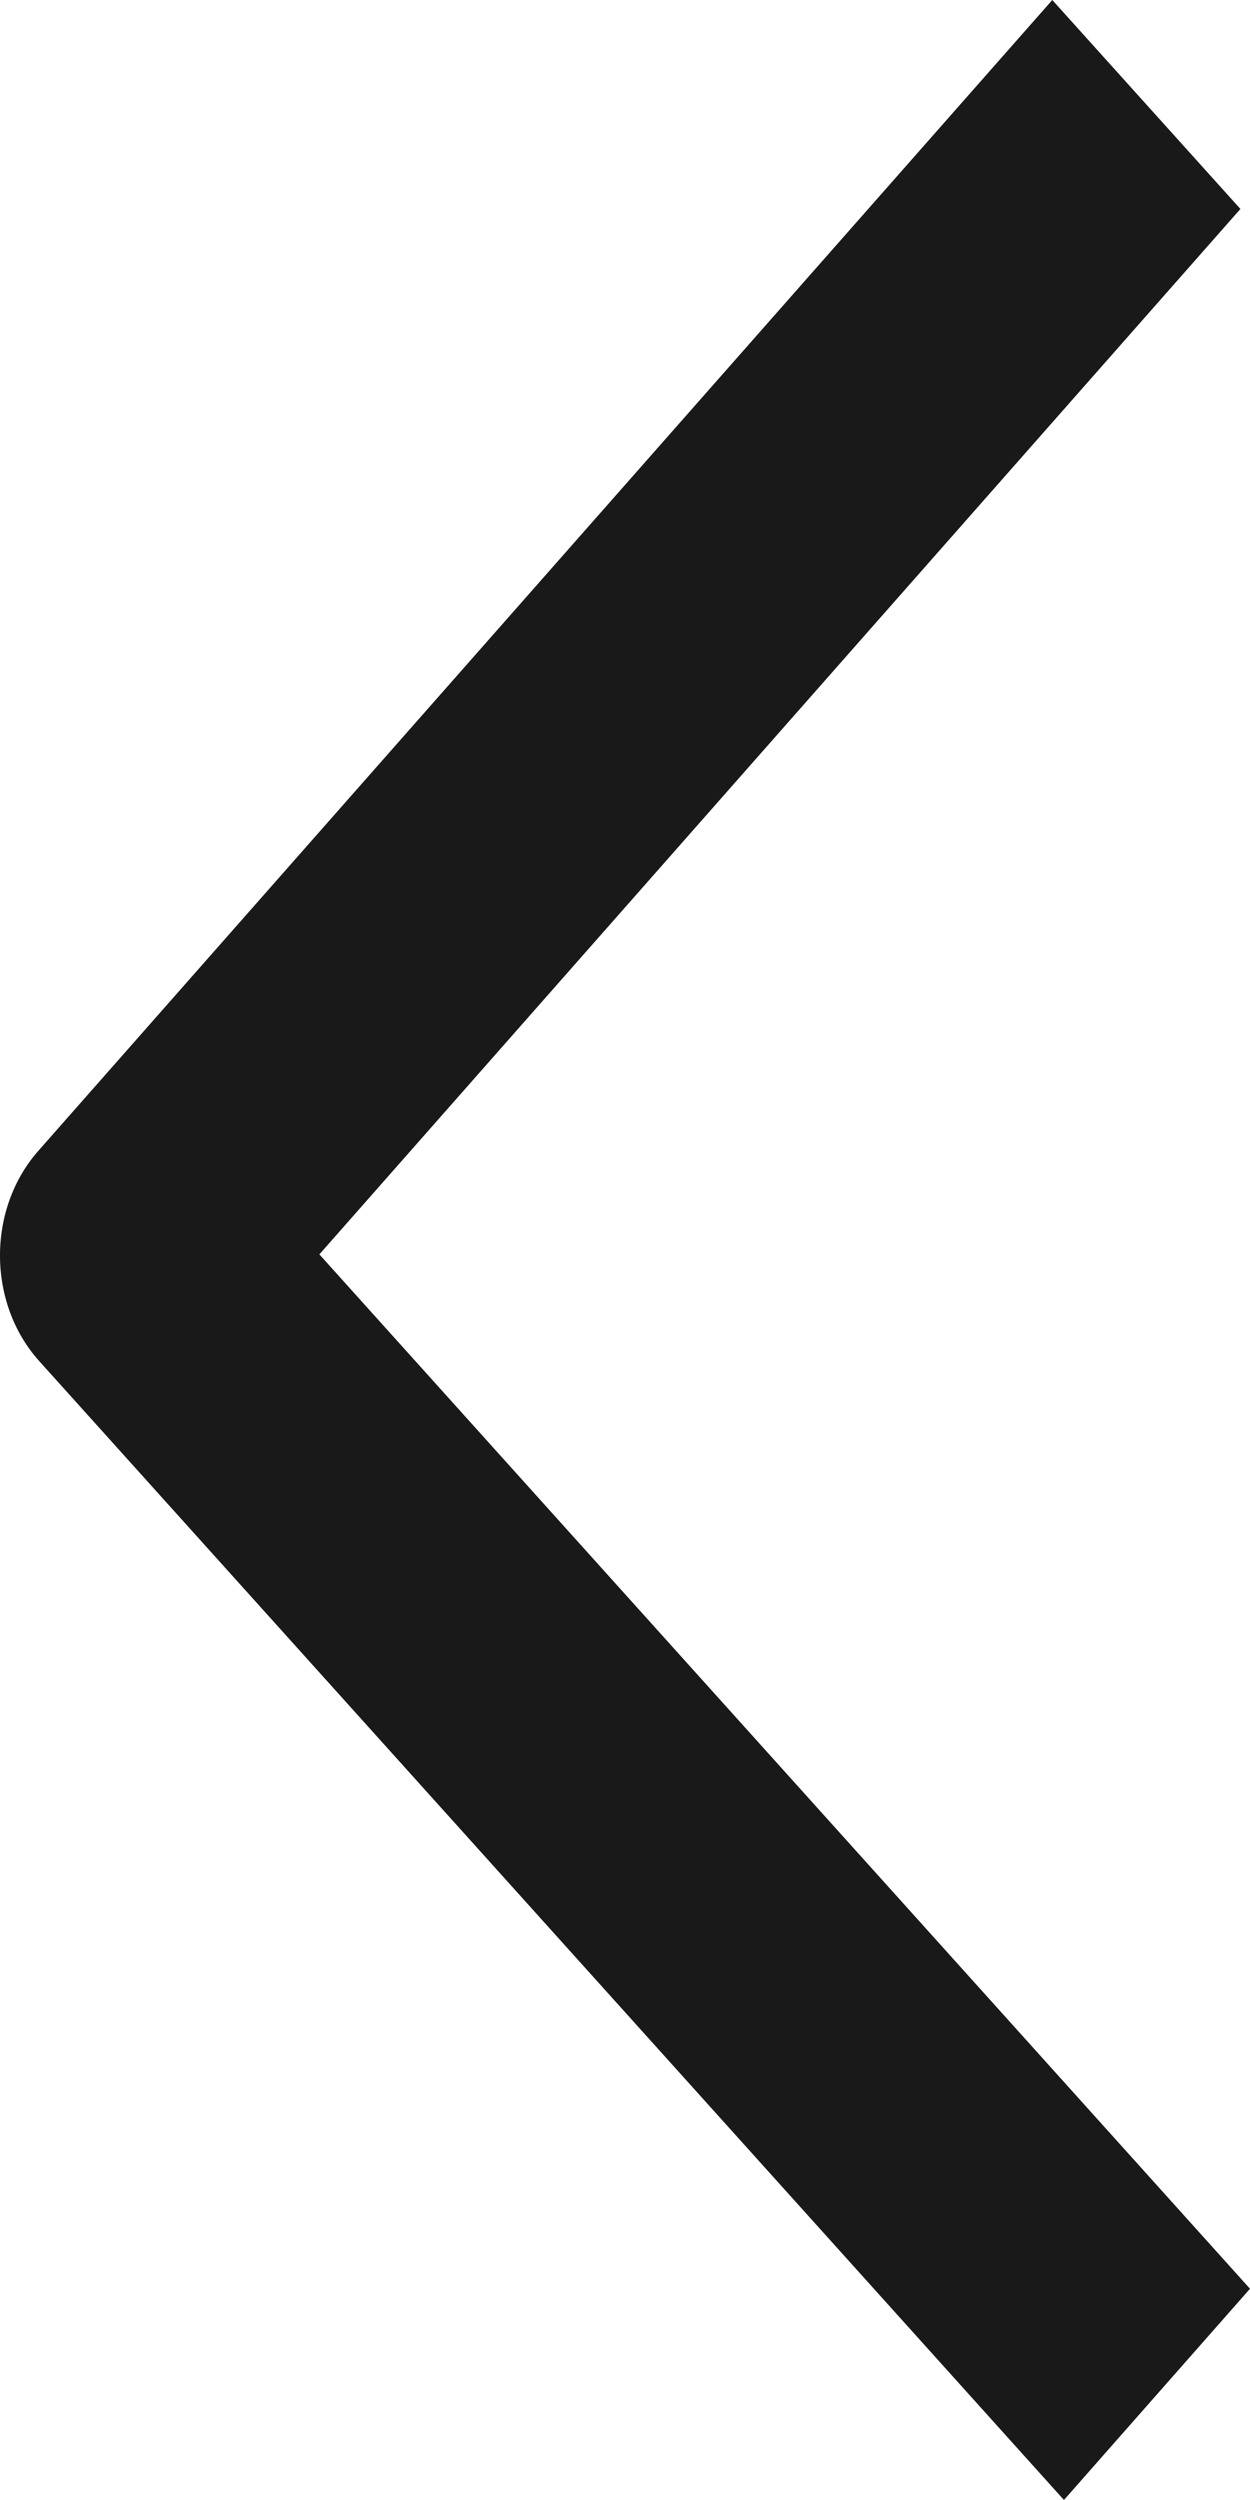 <svg width="6" height="12" viewBox="0 0 6 12" fill="none" xmlns="http://www.w3.org/2000/svg">
<path fill-rule="evenodd" clip-rule="evenodd" d="M0.188 6.533C-0.061 6.256 -0.063 5.804 0.184 5.524L5.051 0L5.954 1.003L1.533 6.021L6 10.986L5.107 12L0.188 6.533Z" fill="#191919"/>
</svg>
